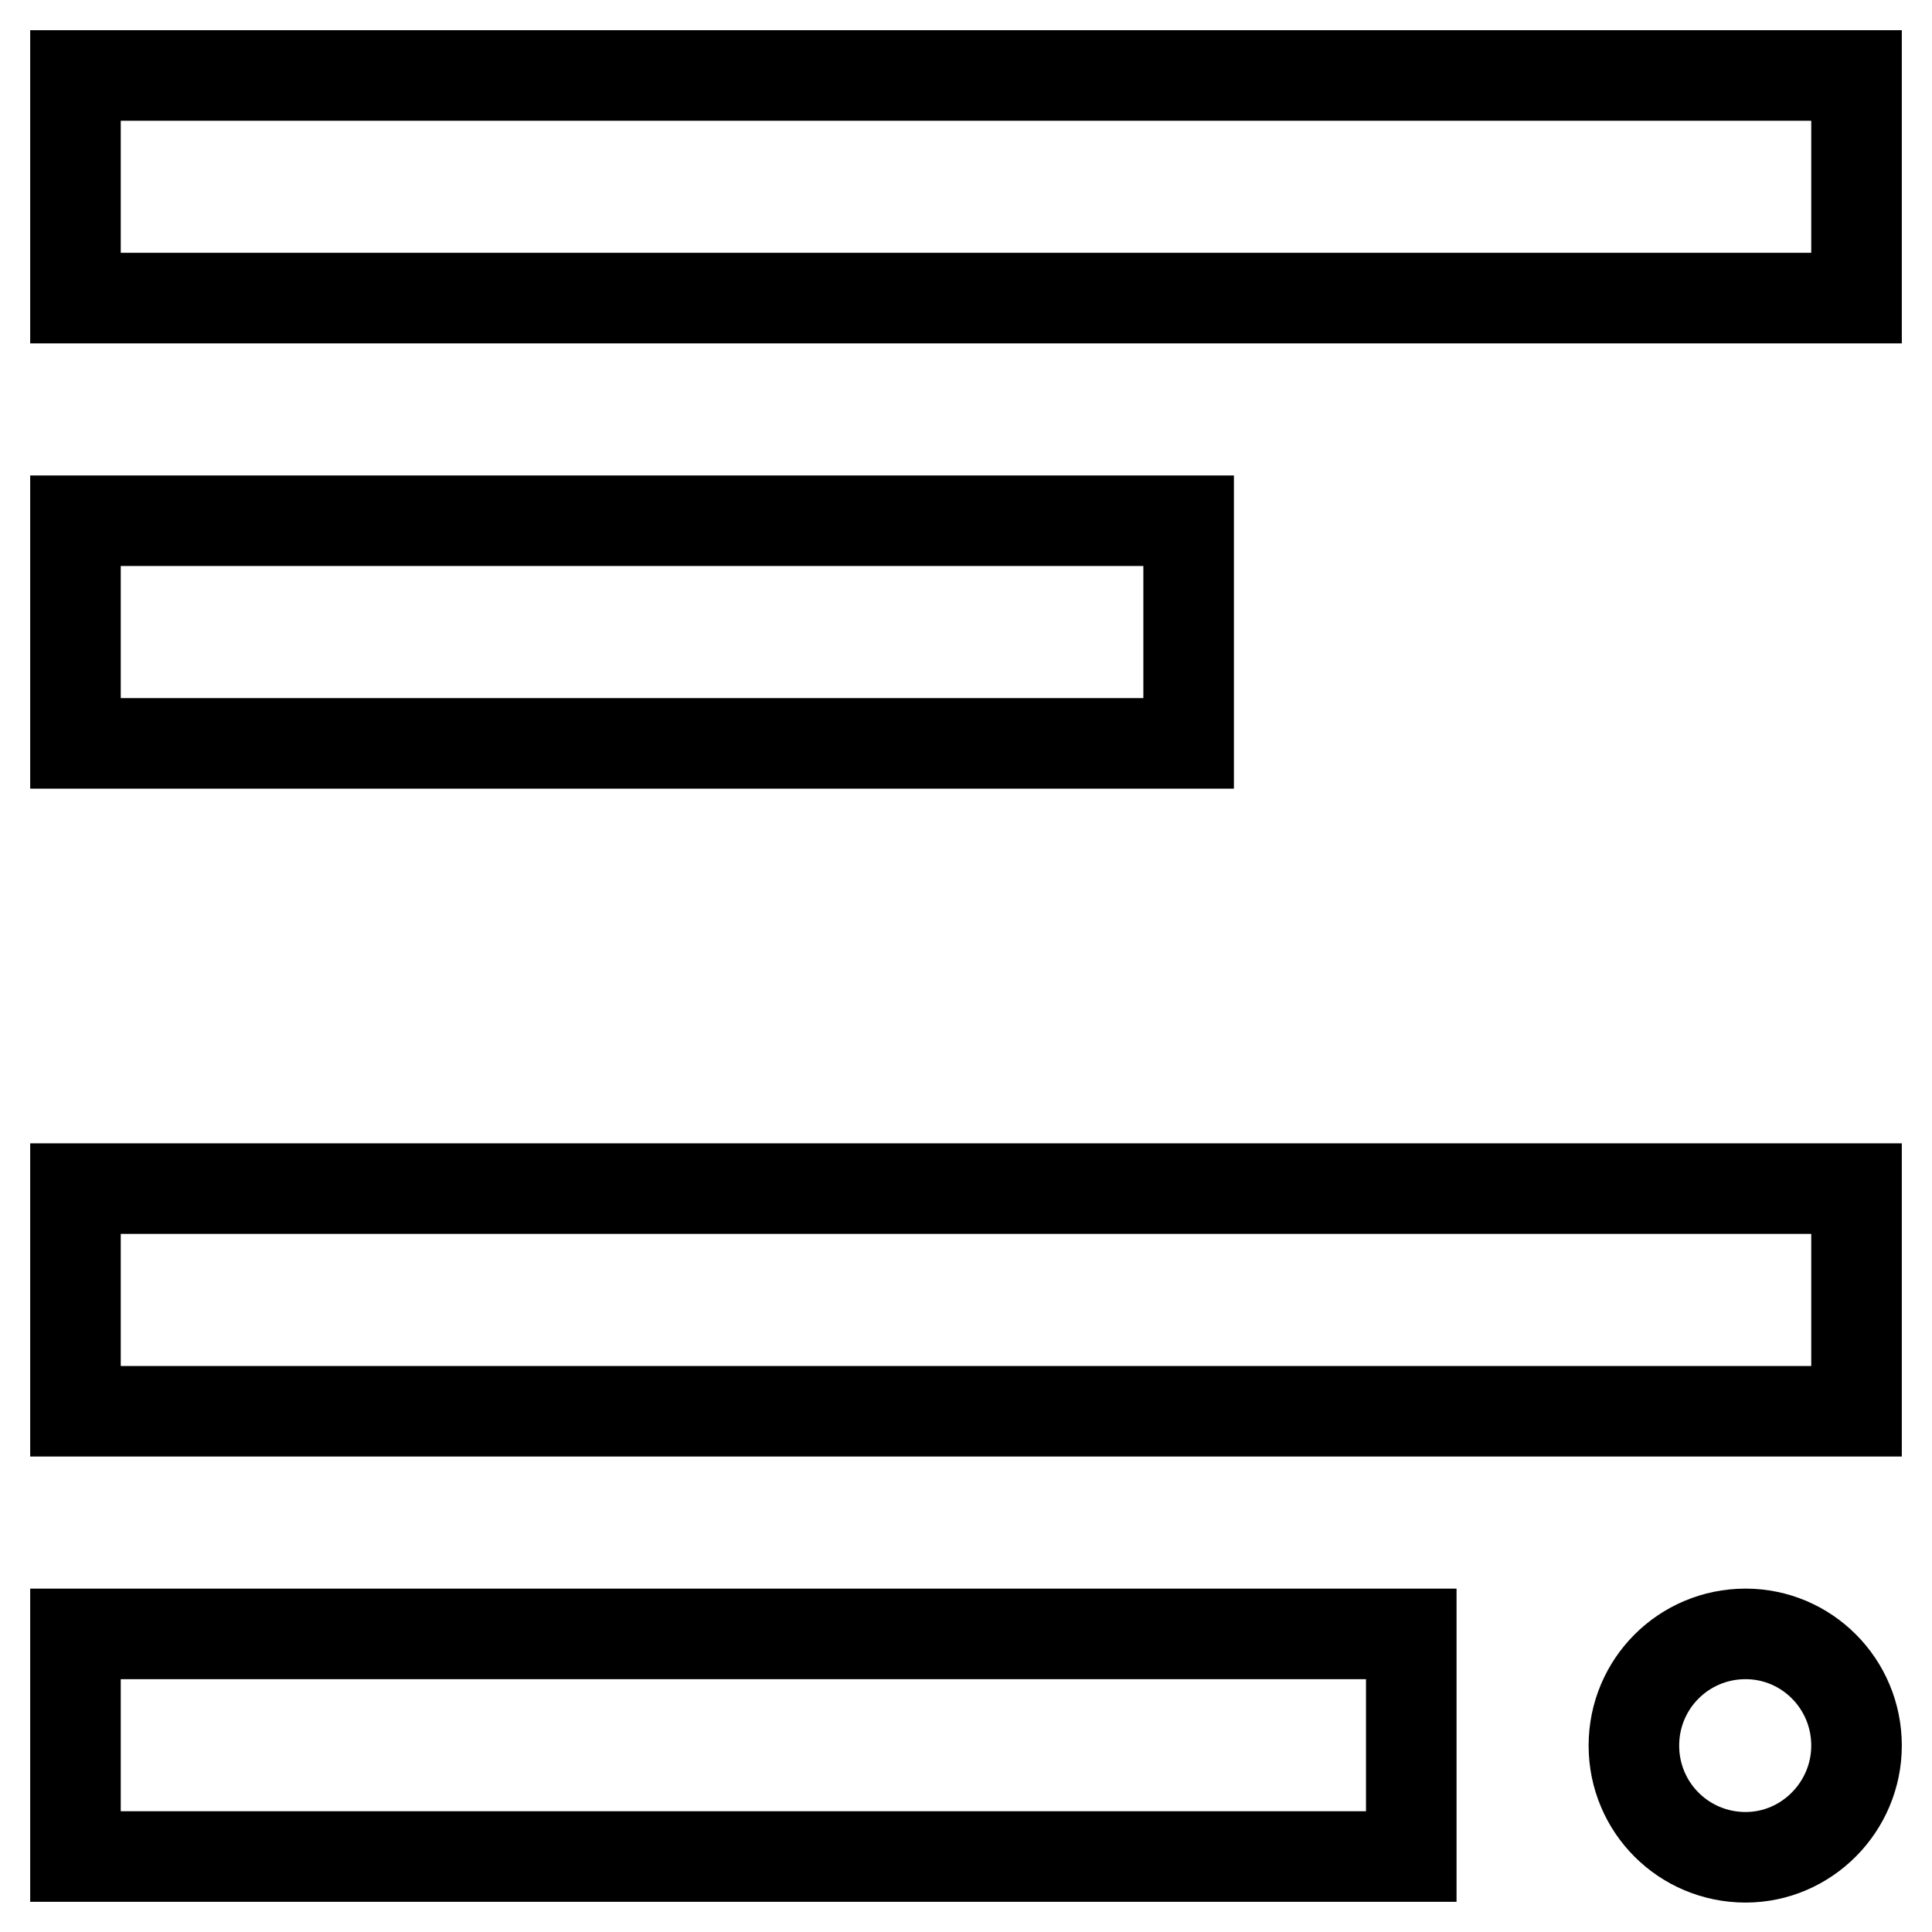 <?xml version="1.0" encoding="utf-8"?>
<!-- Svg Vector Icons : http://www.onlinewebfonts.com/icon -->
<!DOCTYPE svg PUBLIC "-//W3C//DTD SVG 1.1//EN" "http://www.w3.org/Graphics/SVG/1.1/DTD/svg11.dtd">
<svg version="1.1" xmlns="http://www.w3.org/2000/svg" xmlns:xlink="http://www.w3.org/1999/xlink" x="0px" y="0px" viewBox="0 0 256 256" enable-background="new 0 0 256 256" xml:space="preserve">
<g> <path stroke-width="12" fill-opacity="0" stroke="#000000"  d="M246,39.5H10V10h236V39.5z M157.5,98.5H10V69h147.5V98.5z M246,187H10v-29.5h236V187z M187,246H10v-29.5 h177V246z M246,231.3c0,8.1-6.6,14.8-14.7,14.8c-8.2,0-14.8-6.6-14.8-14.8s6.6-14.8,14.8-14.8C239.4,216.5,246,223.1,246,231.3z"/></g>
</svg>